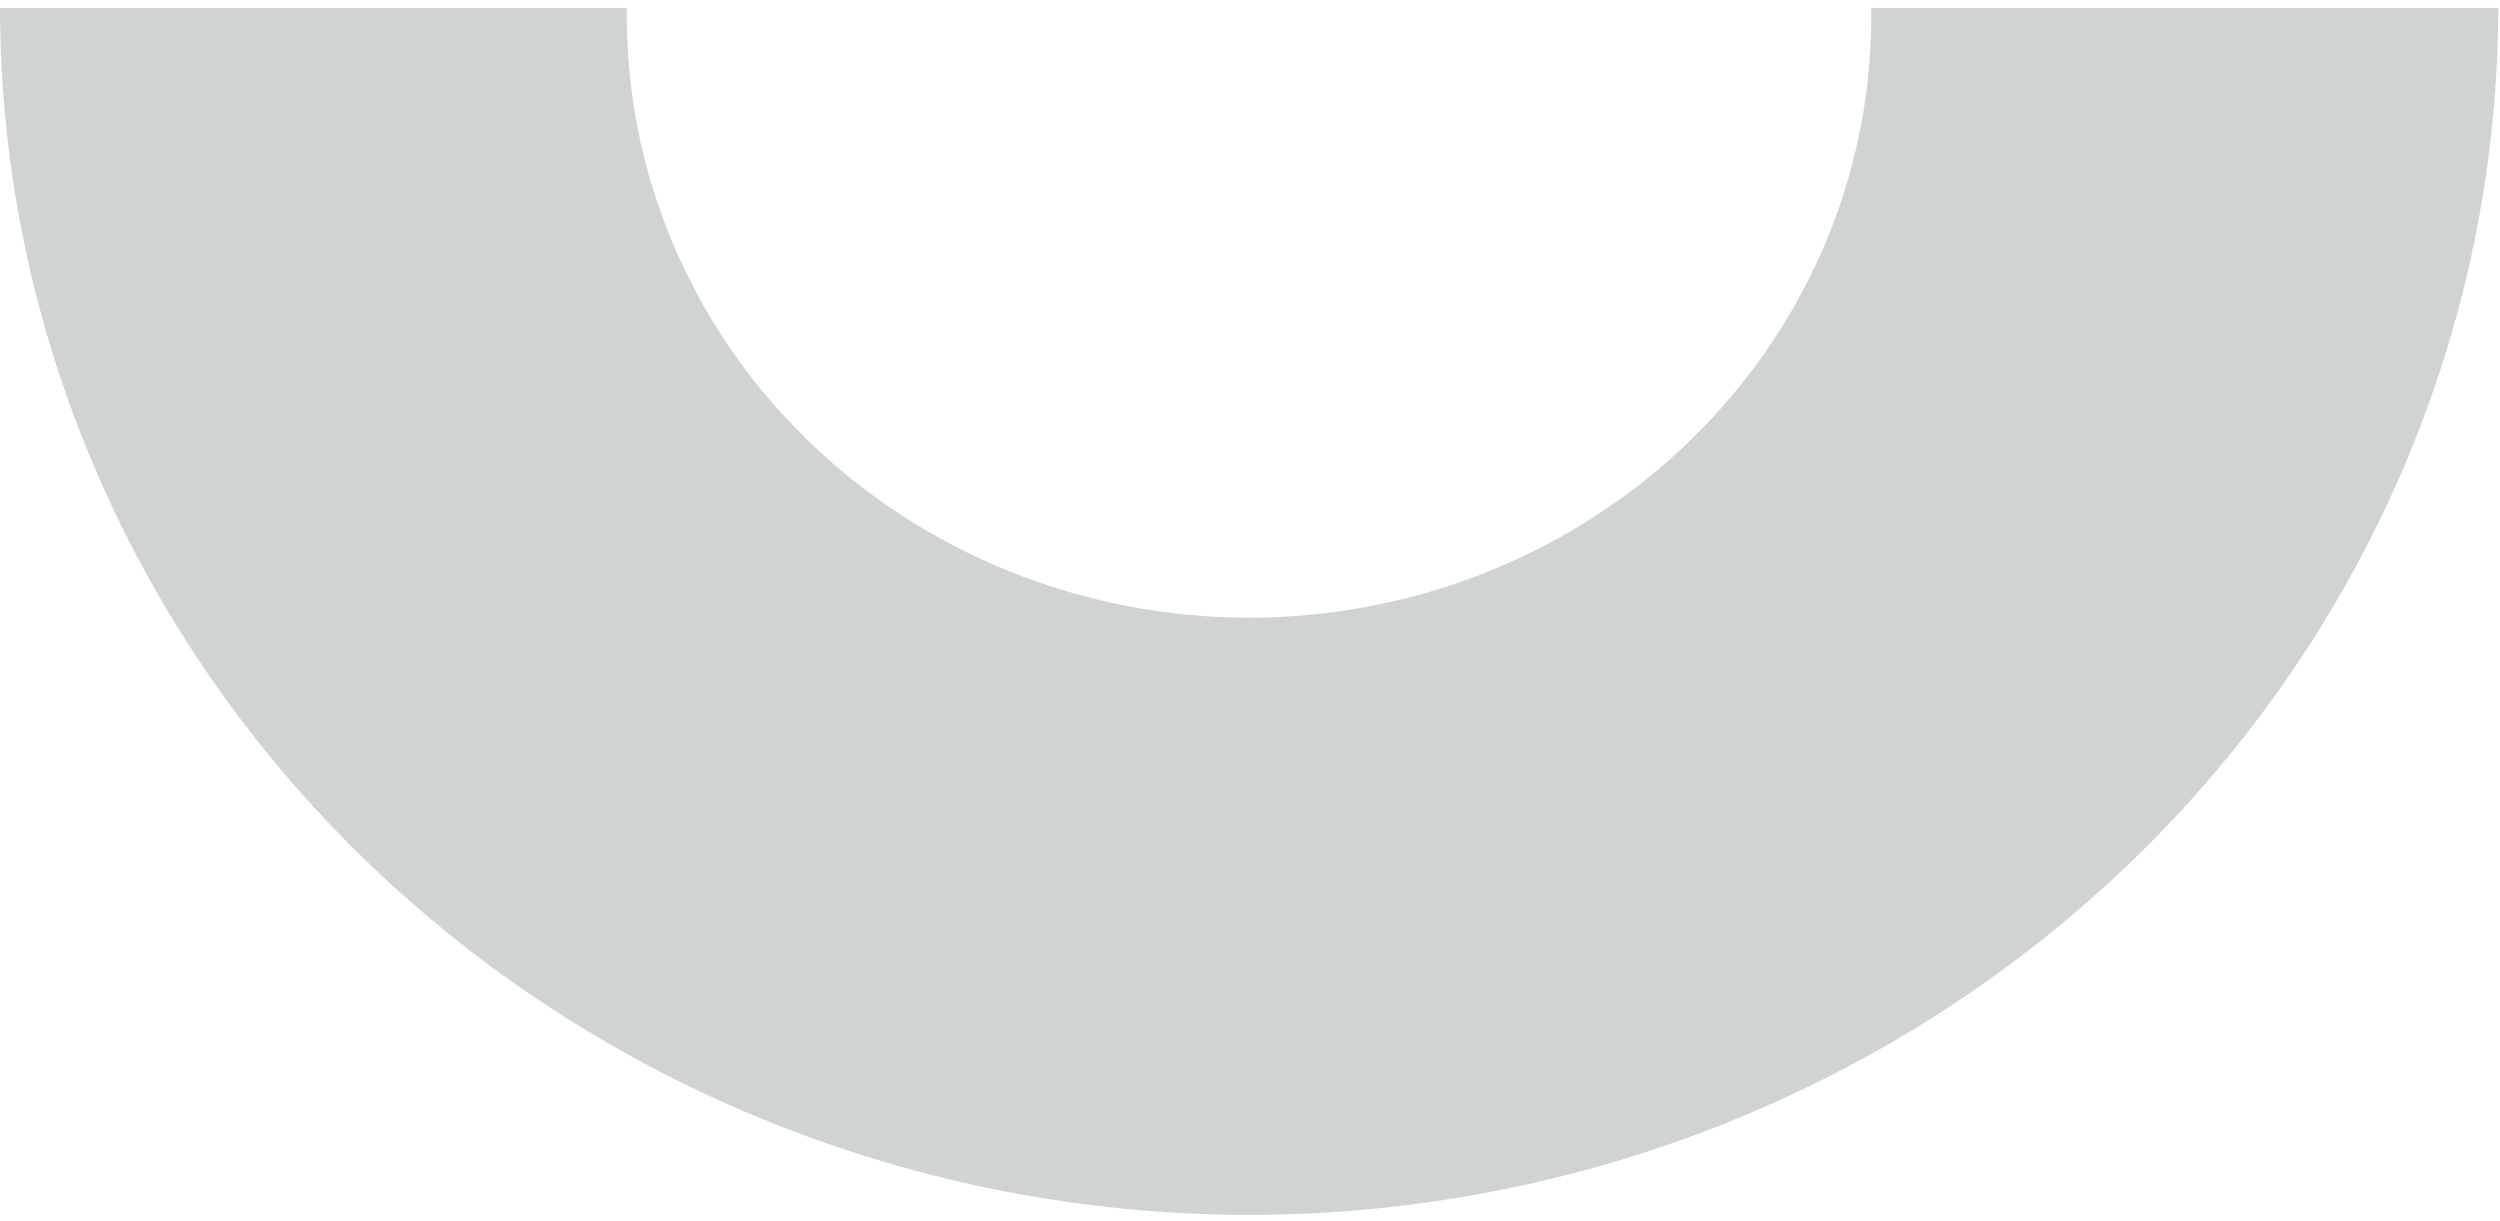 <svg width="256" height="125" viewBox="0 0 256 125" fill="none" xmlns="http://www.w3.org/2000/svg">
<path d="M127.91 124.411C93.996 124.371 61.484 111.336 37.505 88.165C13.526 64.994 0.038 33.58 1.08053e-05 0.813L64.195 0.813C64.074 8.97 65.633 17.069 68.781 24.64C71.928 32.21 76.602 39.1 82.53 44.91C88.457 50.719 95.521 55.333 103.311 58.481C111.1 61.63 119.459 63.252 127.903 63.252C136.347 63.252 144.706 61.63 152.495 58.481C160.285 55.333 167.349 50.719 173.277 44.91C179.204 39.1 183.878 32.21 187.026 24.64C190.173 17.069 191.732 8.97 191.612 0.813L255.819 0.813C255.781 33.58 242.294 64.994 218.314 88.165C194.335 111.336 161.823 124.371 127.91 124.411Z" fill="#D0D3D4"/>
</svg>
